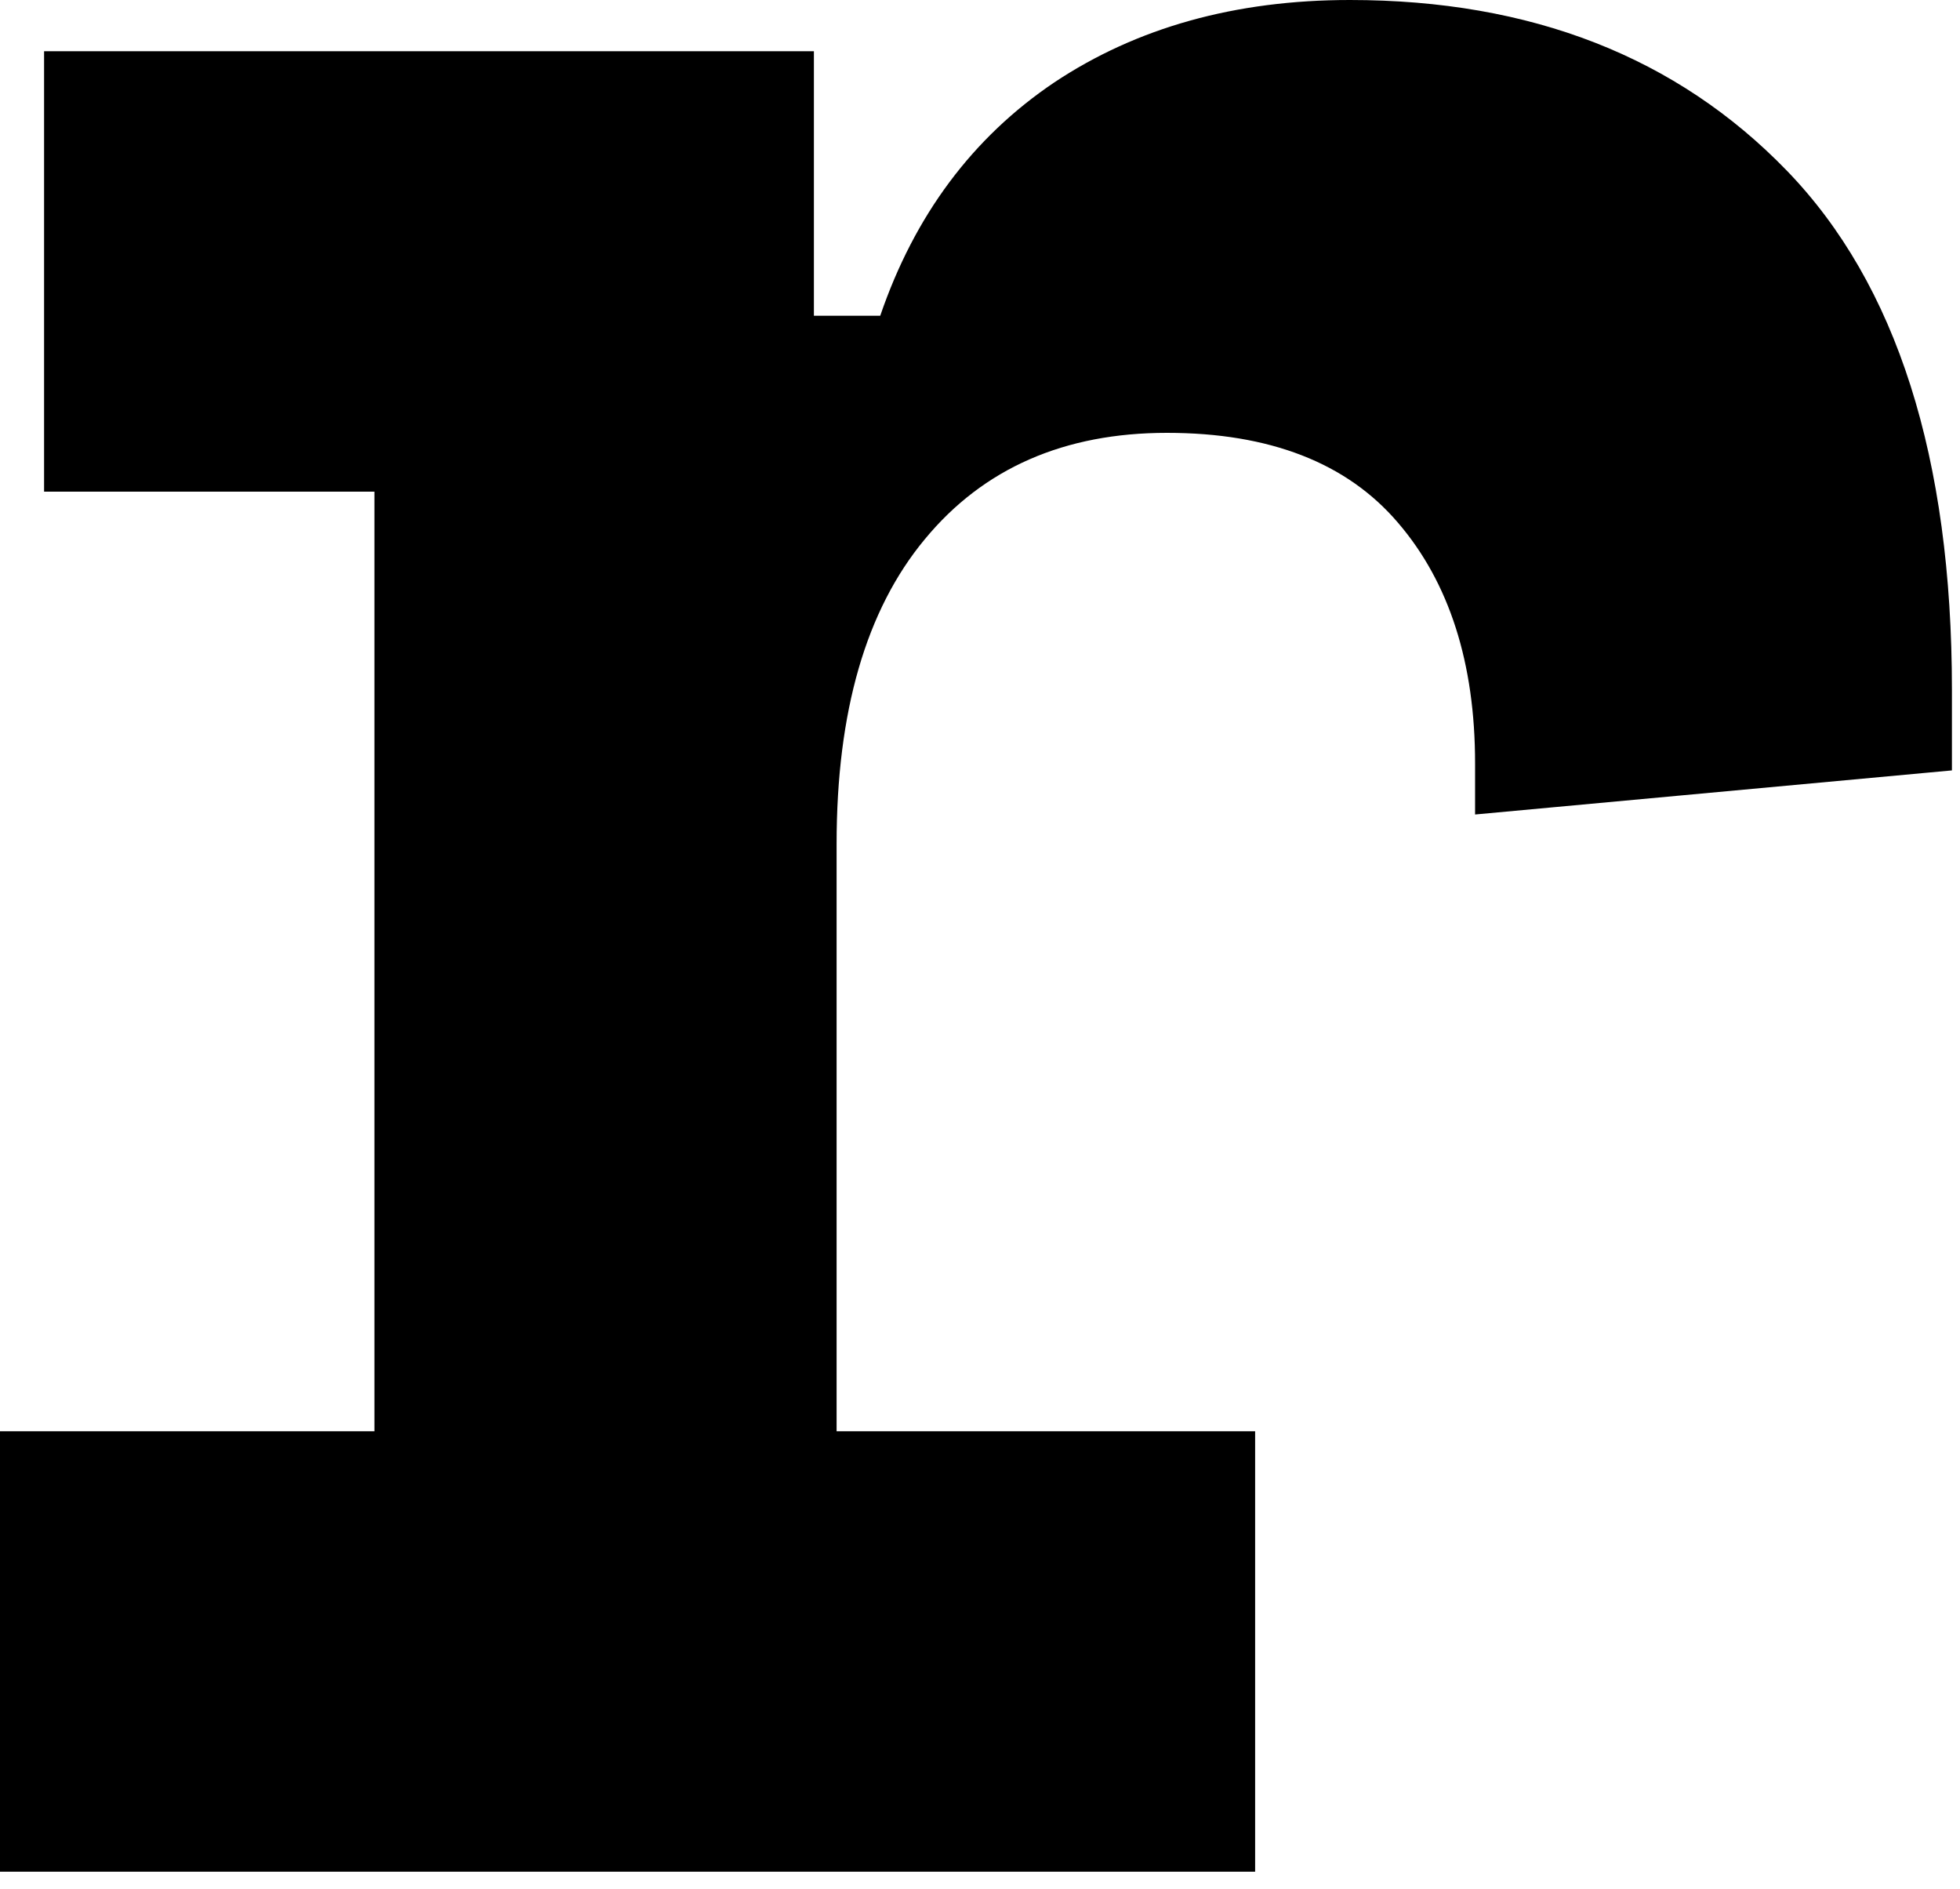 <?xml version="1.0" encoding="utf-8"?>
<svg xmlns="http://www.w3.org/2000/svg" fill="none" height="100%" overflow="visible" preserveAspectRatio="none" style="display: block;" viewBox="0 0 110 106" width="100%">
<path d="M2.449 2.874H45.678V17.716H49.401C51.325 12.094 54.574 7.721 59.171 4.623C63.794 1.549 69.316 0 75.763 0C85.933 0 94.105 3.198 100.276 9.57C106.448 15.942 109.547 25.688 109.547 38.706V43.229L82.785 45.703V42.829C82.785 37.207 81.336 32.684 78.462 29.336C75.588 25.962 71.24 24.288 65.493 24.288C59.746 24.288 55.198 26.262 51.9 30.26C48.602 34.233 46.952 39.931 46.952 47.352V80.311H70.441V105.024H0V80.311H21.015V27.587H2.474V2.874H2.449Z" fill="black" id="Vector"/>
</svg>